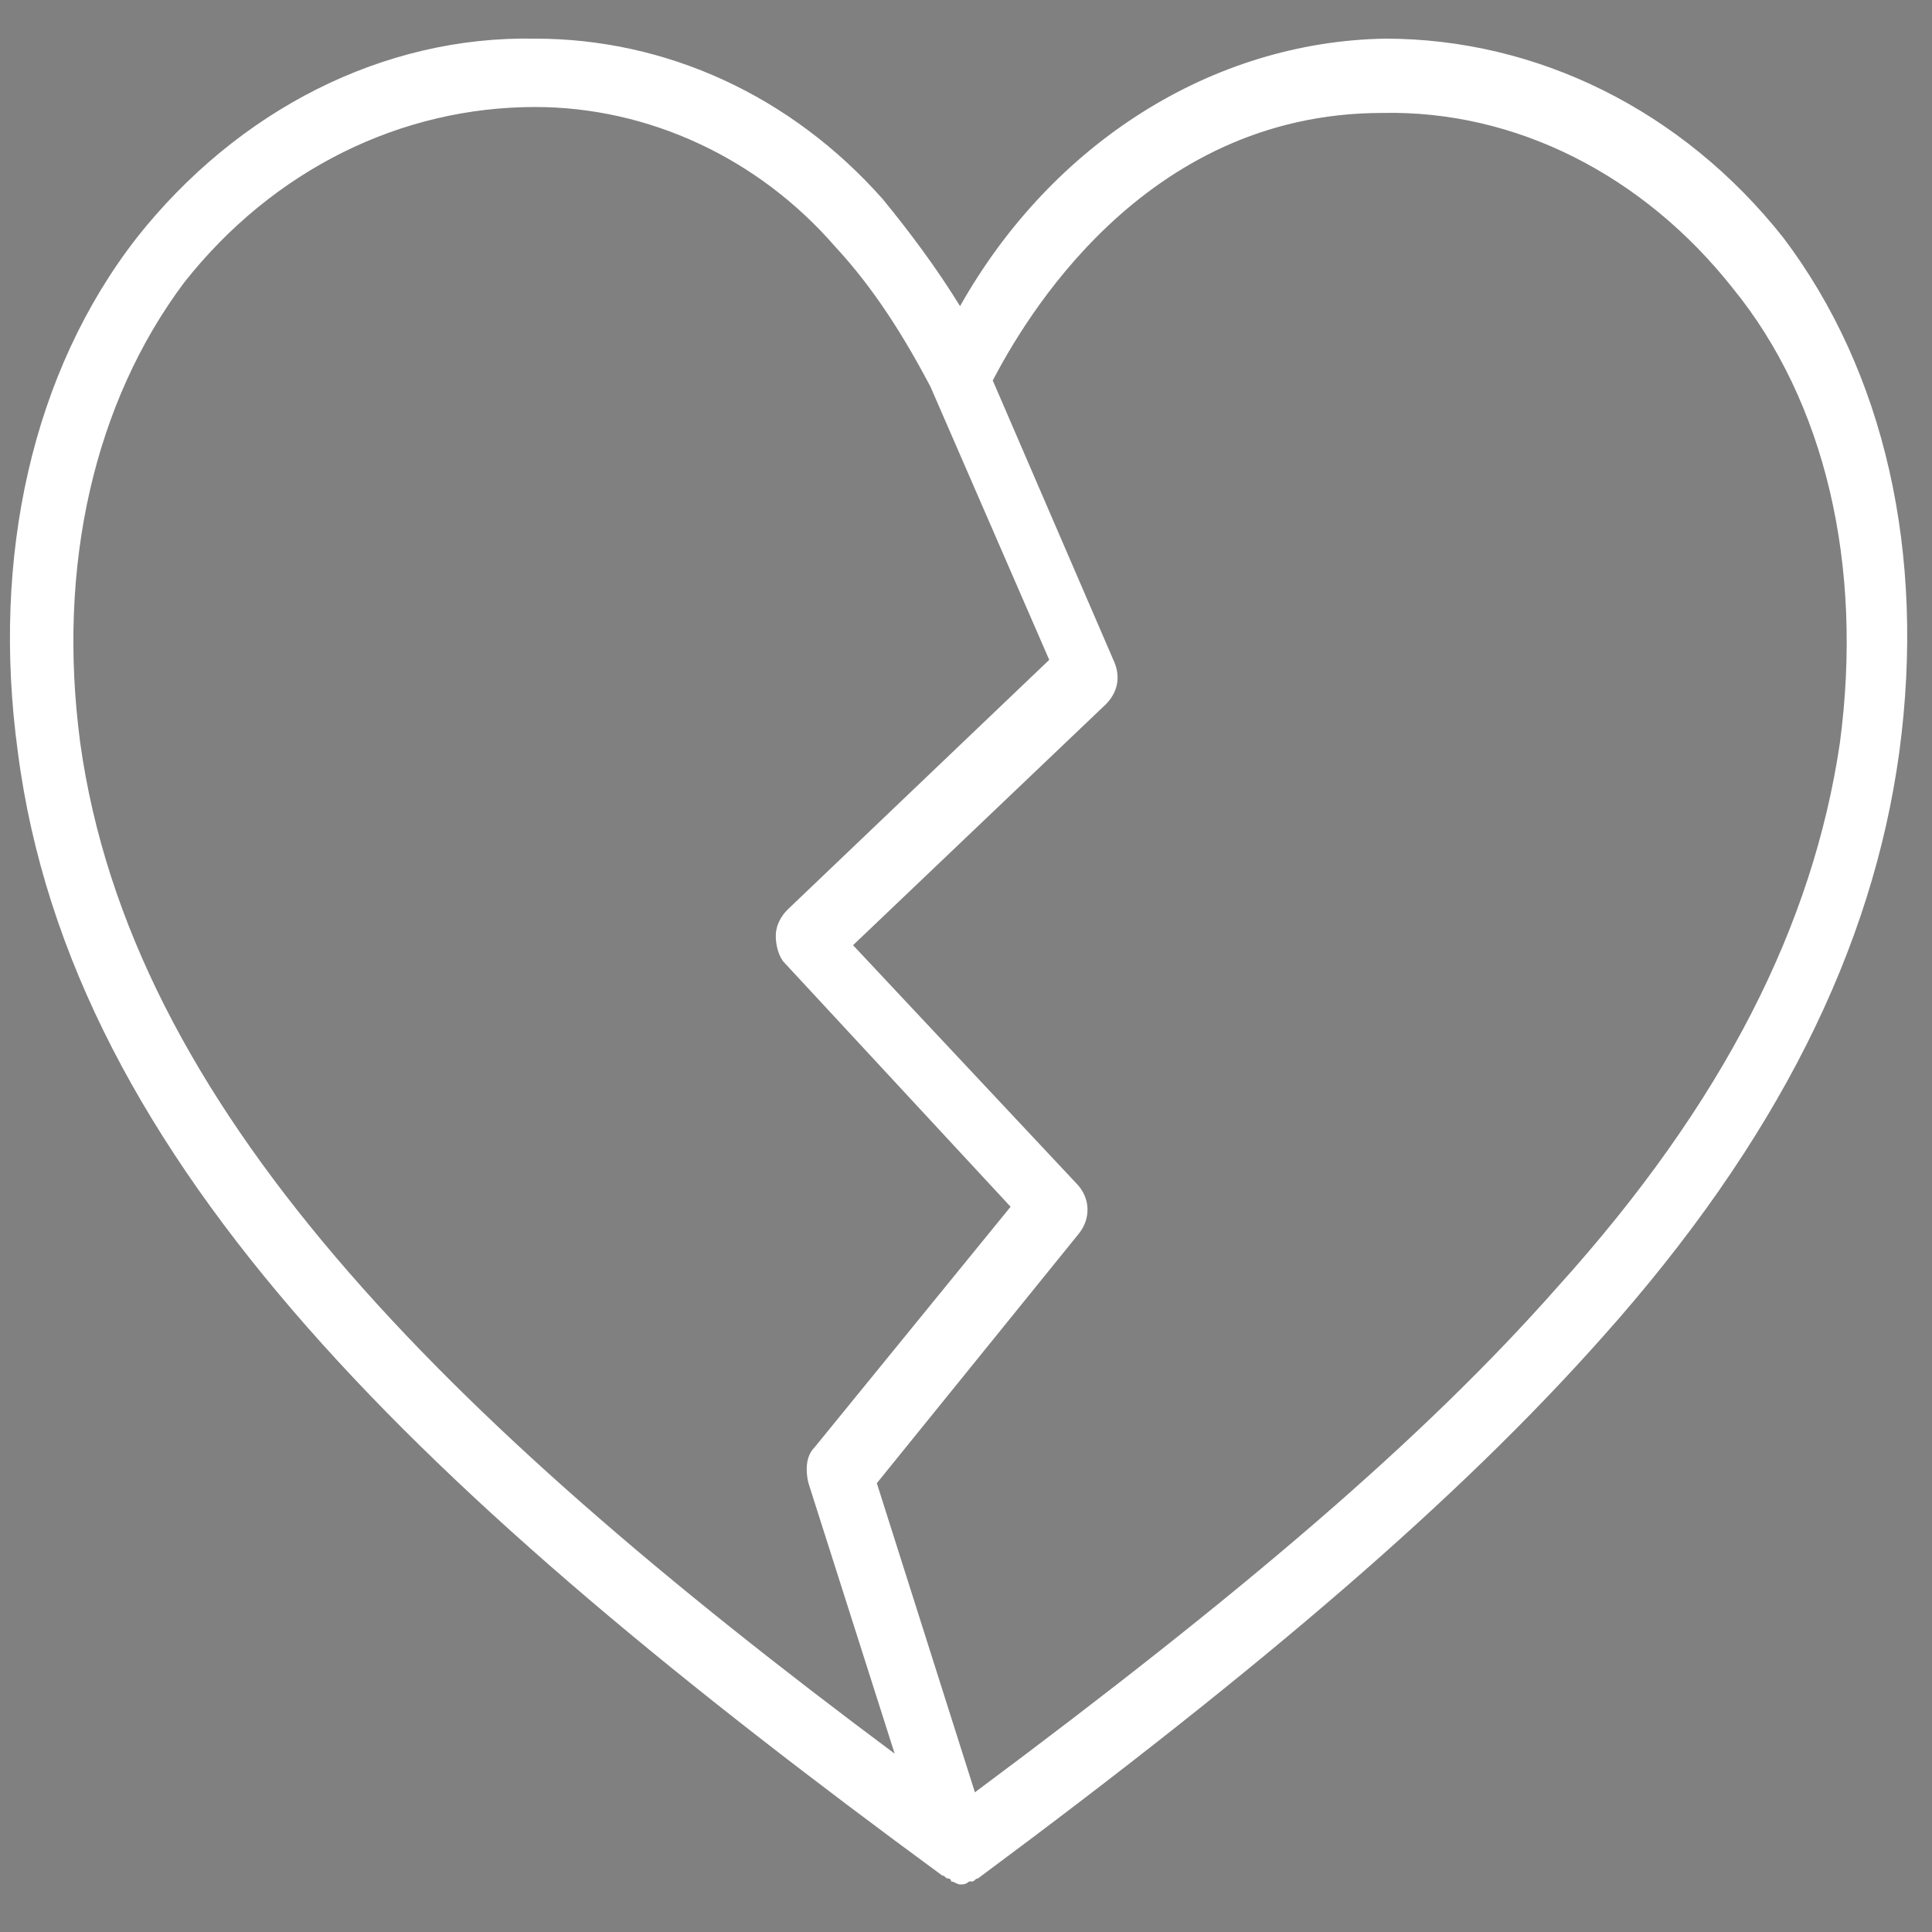 <?xml version="1.0" encoding="utf-8"?>
<!-- Generator: Adobe Illustrator 26.3.1, SVG Export Plug-In . SVG Version: 6.00 Build 0)  -->
<svg version="1.1" id="Layer_1" xmlns="http://www.w3.org/2000/svg" xmlns:xlink="http://www.w3.org/1999/xlink" x="0px" y="0px"
	 viewBox="0 0 65 65" style="enable-background:new 0 0 65 65;" xml:space="preserve">
<rect x="0" y="0" width="65" height="65" fill="#808080" stroke="none"/>
<style type="text/css">
	.st0{display:none;fill:none;stroke:#BE9F64;stroke-width:2;stroke-linecap:round;stroke-linejoin:round;stroke-miterlimit:10;}
	.st1{display:none;fill:none;stroke:#BE9F64;stroke-width:3;stroke-linecap:round;stroke-linejoin:round;stroke-miterlimit:10;}
	.st2{display:none;}
	.st3{display:inline;fill-rule:evenodd;clip-rule:evenodd;fill:#FFFFFF;}
	.st4{display:inline;fill:#FFFFFF;}
	.st5{fill:#FFFFFF;}
	.st6{display:inline;fill:#FFFFFF;stroke:#FFFFFF;stroke-width:0.262;stroke-miterlimit:10;}
	.st7{stroke:#000000;stroke-width:2;stroke-miterlimit:10;}
</style>
<path class="st0" d="M43.3,33.1h-7.1v-7.4H29v7.4h-7.1v7.4H29V48h7.1v-7.4h7.1V33.1z"/>
<path class="st1" d="M60,21.8c0-2.7-2.1-4.9-4.8-4.9H9.9c-2.6,0-4.8,2.2-4.8,4.9v29.6c0,2.7,2.1,4.9,4.8,4.9h45.3
	c2.6,0,4.8-2.2,4.8-4.9V21.8z"/>
<path class="st0" d="M24.2,16.9v-3.7c0-2,1.7-3.7,3.6-3.7h9.5c1.9,0,3.6,1.7,3.6,3.7v3.7"/>
<g class="st2">
	<path class="st3" d="M32.4,11c3,0,5.8,1.8,6.9,4.6c1.2,2.8,0.5,6-1.6,8.2c-2.2,2.1-5.4,2.8-8.2,1.6c-2.8-1.2-4.6-3.9-4.6-6.9
		C24.8,14.3,28.2,11,32.4,11L32.4,11z M32.4,27.7c3.7,0,7.1-2.3,8.5-5.7c1.4-3.5,0.6-7.4-2-10.1s-6.6-3.4-10.1-2
		c-3.5,1.4-5.7,4.8-5.7,8.5C23.1,23.6,27.3,27.7,32.4,27.7L32.4,27.7z M50.8,17.1c0.6,0,1.1,0.3,1.3,0.8c0.2,0.5,0.1,1.1-0.3,1.5
		c-0.4,0.4-1,0.5-1.5,0.3c-0.5-0.2-0.8-0.7-0.8-1.3C49.4,17.7,50,17.1,50.8,17.1L50.8,17.1z M50.8,21.6c1.3,0,2.4-0.8,2.9-1.9
		c0.5-1.2,0.2-2.5-0.7-3.4c-0.9-0.9-2.2-1.2-3.4-0.7c-1.2,0.5-1.9,1.6-1.9,2.9C47.7,20.2,49.1,21.6,50.8,21.6z M13.9,17.1
		c0.6,0,1.1,0.3,1.3,0.8c0.2,0.5,0.1,1.1-0.3,1.5c-0.4,0.4-1,0.5-1.5,0.3c-0.5-0.2-0.8-0.7-0.8-1.3C12.6,17.7,13.2,17.1,13.9,17.1
		L13.9,17.1z M13.9,21.6c1.3,0,2.4-0.8,2.9-1.9c0.5-1.2,0.2-2.5-0.7-3.4c-0.9-0.9-2.2-1.2-3.4-0.7c-1.2,0.5-1.9,1.6-1.9,2.9
		C10.9,20.2,12.2,21.6,13.9,21.6z M6.1,11.2v14.5c2.5,0.4,4.5,2.4,4.9,4.9h42.8c0.4-2.5,2.4-4.5,4.9-4.9V11.2
		c-2.5-0.4-4.5-2.4-4.9-4.9H11C10.6,8.8,8.6,10.8,6.1,11.2L6.1,11.2z M5.2,27.4c2.3,0,4.1,1.8,4.1,4.1c0,0.2,0.1,0.4,0.3,0.6
		c0.2,0.2,0.4,0.3,0.6,0.3h44.3c0.2,0,0.4-0.1,0.6-0.3c0.2-0.2,0.3-0.4,0.3-0.6c0-2.3,1.8-4.1,4.1-4.1c0.5,0,0.9-0.4,0.9-0.9V10.4
		c0-0.5-0.4-0.9-0.9-0.9c-2.3,0-4.1-1.8-4.1-4.1c0-0.2-0.1-0.4-0.3-0.6c-0.2-0.2-0.4-0.3-0.6-0.3H10.2C9.7,4.6,9.3,5,9.3,5.4
		c0,2.3-1.8,4.1-4.1,4.1c-0.5,0-0.9,0.4-0.9,0.9v16.1C4.4,27,4.7,27.4,5.2,27.4L5.2,27.4z M62.3,34.2V2.7H2.5v31.6L62.3,34.2z
		 M37.5,43.3h7.5L32.4,61.8L19.7,43.3h7.5c0.5,0,0.9-0.4,0.9-0.9V36h8.6v6.5c0,0.2,0.1,0.4,0.3,0.6C37.1,43.2,37.3,43.3,37.5,43.3
		L37.5,43.3z M63.1,1H1.6C1.1,1,0.7,1.4,0.7,1.8v33.3c0,0.5,0.4,0.9,0.9,0.9h24.7v5.6H18c-0.3,0-0.6,0.2-0.8,0.5
		c-0.2,0.3-0.1,0.6,0,0.9l14.3,20.9c0.2,0.2,0.4,0.4,0.7,0.4c0.3,0,0.6-0.1,0.7-0.4l14.3-20.9c0.2-0.3,0.2-0.6,0.1-0.9
		c-0.2-0.3-0.4-0.5-0.8-0.5h-8.3V36h24.7c0.2,0,0.4-0.1,0.6-0.3c0.2-0.2,0.3-0.4,0.3-0.6V1.8c0-0.2-0.1-0.4-0.3-0.6
		C63.6,1.1,63.4,1,63.1,1L63.1,1z"/>
	<path class="st4" d="M33.2,14h-0.1v-0.8c0-0.4-0.3-0.7-0.7-0.7c-0.4,0-0.7,0.3-0.7,0.7V14h-0.1c-0.9,0-1.7,0.6-1.7,1.4v2.4
		c0,0.8,0.7,1.4,1.7,1.4h1.7c0.1,0,0.2,0,0.2,0v2.1c0,0-0.1,0-0.2,0h-1.7c-0.1,0-0.2,0-0.2,0v-0.8c0-0.4-0.3-0.7-0.7-0.7
		c-0.4,0-0.7,0.3-0.7,0.7v0.8c0,0.8,0.7,1.4,1.7,1.4h0.1v0.8c0,0.4,0.3,0.7,0.7,0.7s0.7-0.3,0.7-0.7v-0.8h0.1c0.9,0,1.7-0.6,1.7-1.4
		v-2.3c0-0.8-0.7-1.4-1.7-1.4h-1.7c-0.1,0-0.2,0-0.2,0v-2.2c0,0,0.1,0,0.2,0h1.7c0.1,0,0.2,0,0.2,0v0.5c0,0.4,0.3,0.7,0.7,0.7
		s0.7-0.3,0.7-0.7v-0.6C34.9,14.6,34.1,14,33.2,14L33.2,14z"/>
</g>
<g class="st2">
	<path class="st4" d="M44.3,34.3c1.2-8.8,0.7-20.4-0.9-26.5c-5.9-0.9-25.7-1.1-30-0.4c-0.1,0-0.3,0-0.4,0.1
		c-0.8,0.1-1.1,0.1-1.5,0.3c-1.4,0.5-2.2,2-2,5.7c0,0.4-0.2,0.8-0.5,1c-2.6,1.8-3,3.9-2,7.2C7.1,22.2,6.7,22.9,6,23
		c-1.8,0.3-2.9,5.2-1.4,6.5c0.5,0.5,0.5,1.3,0,1.7c-0.7,0.6-1.3,2.4-1.3,3.8c0,2.6,1,3.9,3.6,4.3c1.4,0.2,3.1,0.4,4.8,0.5
		c2.9,0.1,6.1,0,9.2-0.2c0.8-0.1,1.4-0.1,2.1-0.2c0.4,0,0.6-0.1,0.8-0.1c0.5-0.1,0.9,0.2,1.2,0.6c0.1,0.1,0.1,0.3,0.2,0.5
		c0.2,1.2-0.1,3.8-1.2,8.3c-1.3,5,2.1,9.9,6.2,11.7c1,0.5,1.8,0.3,2.5-0.3c0.1-0.1,0.2-0.2,0.3-0.3c0-0.2,0-0.4,0-0.7
		c0-1.1-0.1-2.2-0.1-3.2c0-0.8,0-1.6,0.1-2.3c0.4-4.1,1.1-6.4,3.5-10.9c0.8-1.5,2.1-3.2,3.6-4.8c1-1,2-2,3-2.9
		c0.4-0.3,0.7-0.6,1-0.8C44.1,34.4,44.2,34.3,44.3,34.3L44.3,34.3z M44.1,37.4c-0.9,0.7-1.7,1.5-2.5,2.4c-1.4,1.5-2.6,2.9-3.3,4.3
		c-2.2,4.3-2.9,6.3-3.2,10.1c-0.1,0.6-0.1,1.3-0.1,2.1c0,1,0,2,0.1,3c0,0.5,0,0.9,0.1,1.1c0,0.2,0,0.5-0.2,0.7
		c-0.2,0.3-0.5,0.7-1,1.1c-1.3,1.1-3,1.5-5,0.7c-5-2.3-9.1-8.1-7.5-14.5c0.8-3.2,1.2-5.2,1.2-6.4c-0.5,0.1-1.1,0.1-1.7,0.2
		c-3.2,0.2-6.4,0.3-9.5,0.2c-1.9-0.1-3.6-0.2-5.1-0.5C2.8,41.1,1,38.8,1,35.1c0-1.6,0.6-3.4,1.4-4.6c-1.6-2.7-0.5-7.6,2.1-9.2
		c-0.8-3.5-0.1-6.2,2.7-8.4C7,8.6,8.3,6.3,10.7,5.5c0.6-0.2,1-0.3,2-0.4c0.2,0,0.3,0,0.3,0c4.3-0.7,22.6-0.5,29.7,0.3
		c0.1-0.4,0.3-0.7,0.7-0.9c6.2-2.5,8.2-2.6,18.2-1.4c0.5,0.1,0.8,0.4,1,0.8c2.9,9.4,2.5,19.8,0.2,33.8c-0.1,0.7-0.8,1.1-1.5,0.9
		c-5.4-1.5-9-1.6-16.2-0.8C44.8,37.9,44.4,37.7,44.1,37.4L44.1,37.4z M60.8,36.1c2-12.7,2.3-22.3-0.1-30.8c-8.4-1-10.4-0.9-15.3,1
		c1.9,6.4,2.6,19.5,1.1,29.1C52.4,34.8,56.1,34.9,60.8,36.1L60.8,36.1z"/>
</g>
<g class="st2">
	<path class="st4" d="M23.3,1.5c-2.2,0-4.5,0.8-6.2,2.5c-3.4,3.4-3.4,8.9,0,12.3c1,1,2.4,1.6,4,2.2c0.3,0.1,0.5,0.2,0.8,0.3H2.1v0
		c-0.3,0-0.6,0.1-0.8,0.3C1.1,19.3,1,19.6,1,19.9v8.9c0,0.6,0.5,1.1,1.1,1.1h1.3v32.6c0,0.6,0.5,1.1,1.1,1.1h56.9h0
		c0.6,0,1.1-0.5,1.1-1.1V29.9h1.3h0c0.6,0,1.1-0.5,1.1-1.1v-8.9c0-0.3-0.1-0.6-0.3-0.8c-0.2-0.2-0.5-0.3-0.8-0.3H44
		c0.3-0.1,0.5-0.2,0.8-0.3c1.6-0.6,3.1-1.2,4-2.2c3.4-3.4,3.4-8.9,0-12.3c-1.7-1.7-3.9-2.5-6.2-2.5S38.2,2.3,36.5,4
		c-1,1-1.6,2.4-2.2,4c-0.6,1.6-1,3.4-1.4,5.1c-0.4-1.7-0.8-3.5-1.4-5.1c-0.6-1.6-1.2-3-2.2-4C27.7,2.3,25.5,1.5,23.3,1.5L23.3,1.5z
		 M23.3,3.7c1.7,0,3.3,0.6,4.6,1.9c0.5,0.5,1.2,1.7,1.7,3.2c0.5,1.5,1,3.2,1.3,4.9c0.5,2.6,0.7,3.9,0.8,4.9
		c-0.9-0.1-2.3-0.3-4.9-0.8c-1.7-0.4-3.4-0.8-4.9-1.3c-1.5-0.5-2.7-1.2-3.2-1.7c-2.6-2.6-2.6-6.7,0-9.2C19.9,4.3,21.6,3.7,23.3,3.7
		L23.3,3.7z M42.7,3.7c1.7,0,3.3,0.6,4.6,1.9c2.6,2.6,2.6,6.7,0,9.2c-0.5,0.5-1.7,1.2-3.2,1.7c-1.5,0.5-3.2,1-4.9,1.3
		c-2.6,0.5-3.9,0.7-4.9,0.8c0.1-1,0.3-2.3,0.8-4.9c0.4-1.7,0.8-3.4,1.3-4.9c0.5-1.5,1.2-2.7,1.7-3.2C39.4,4.3,41,3.7,42.7,3.7
		L42.7,3.7z M3.2,21h24.4v6.7H3.2V21z M29.8,21h6.3v40.4h-6.3V21z M38.4,21h24.4v6.7H38.4L38.4,21z M5.6,29.9h22v31.5h-22V29.9z
		 M38.4,29.9h22v31.5h-22L38.4,29.9z"/>
</g>
<g>
	<path class="st5" d="M60,8c-3.4-4.3-8.3-6.7-13.4-6.7c-5.8,0.1-11.2,3.5-14.3,9c-0.8-1.3-1.7-2.5-2.6-3.6C26.6,3.2,22.4,1.3,18,1.3
		C12.9,1.2,8,3.7,4.6,8c-3.5,4.5-4.9,10.7-4,17.3c1.8,13.9,13.8,25.1,31.1,37.8l0,0c0.1,0,0.1,0.1,0.2,0.1c0,0,0.1,0,0.1,0.1
		c0.1,0,0.2,0.1,0.3,0.1c0.1,0,0.2,0,0.3-0.1h0c0,0,0,0,0.1,0c0.1,0,0.1-0.1,0.2-0.1C42.6,56,49.1,50.4,53.9,45
		c5.9-6.6,9.1-13.1,10-19.7C64.8,18.6,63.4,12.5,60,8L60,8z M2.7,25C1.9,19,3.2,13.5,6.2,9.5c3-3.8,7.3-5.9,11.8-5.9
		c3.8,0,7.5,1.7,10.1,4.7c1.3,1.4,2.3,3,3.2,4.7l4,9.2l-8.8,8.4c-0.2,0.2-0.4,0.5-0.4,0.9c0,0.3,0.1,0.7,0.3,0.9l7.6,8.2l-6.6,8.1
		c-0.3,0.3-0.3,0.8-0.2,1.2l2.9,9.1C14.8,47.6,4.4,37.2,2.7,25L2.7,25z M61.9,25C61,31.1,58,37.1,52.4,43.3
		c-4.5,5.1-10.6,10.3-19.6,17l-3.3-10.4l6.8-8.4c0.4-0.5,0.4-1.2-0.1-1.7l-7.5-8l8.5-8.1c0.4-0.4,0.5-0.9,0.3-1.4l-4.1-9.5
		c1-1.9,5-9,13.1-9c4.5-0.1,8.8,2.1,11.8,5.9C61.4,13.5,62.7,19,61.9,25L61.9,25z"/>
</g>
<g class="st2">
	<path class="st6" d="M23.8,7.3c-9.6,0-17.3,7.8-17.3,17.3S14.3,42,23.8,42s17.3-7.8,17.3-17.3S33.4,7.3,23.8,7.3z M23.8,40.4
		C15.1,40.4,8,33.3,8,24.6S15.1,8.8,23.8,8.8c8.7,0,15.8,7.1,15.8,15.8S32.5,40.4,23.8,40.4z"/>
	<path class="st6" d="M50,43c-0.3-0.3-0.8-0.3-1.1,0l-0.4,0.4L43,37.8c2.6-3.8,4.1-8.3,4.1-13.2c0-12.9-10.5-23.3-23.3-23.3
		C11,1.3,0.5,11.8,0.5,24.6S11,47.9,23.8,47.9c4.9,0,9.5-1.5,13.3-4.2l5.5,5.6l-0.3,0.3c-0.3,0.3-0.3,0.8,0,1.1L54,62.5
		c1,1,2.4,1.6,3.9,1.6s2.8-0.6,3.9-1.6c1-1,1.6-2.4,1.6-3.9c0-1.5-0.6-2.8-1.6-3.9L50,43z M2.1,24.6c0-12,9.8-21.7,21.7-21.7
		s21.7,9.8,21.7,21.7s-9.8,21.7-21.7,21.7S2.1,36.6,2.1,24.6z M38.4,42.8c1.4-1.1,2.6-2.3,3.7-3.7l5.3,5.4l-3.7,3.7L38.4,42.8z
		 M60.6,61.3c-0.7,0.7-1.7,1.1-2.7,1.1s-2-0.4-2.7-1.1L43.9,50.2l5.5-5.5l11.1,11.1c0.7,0.7,1.1,1.7,1.1,2.7
		C61.7,59.6,61.3,60.6,60.6,61.3z"/>
	<path class="st6" d="M23.8,20.5c-2.2,0-4,1.8-4,4s1.8,4,4,4s4-1.8,4-4S26,20.5,23.8,20.5z M23.8,27.1c-1.4,0-2.5-1.1-2.5-2.5
		c0-1.4,1.1-2.5,2.5-2.5s2.5,1.1,2.5,2.5C26.3,25.9,25.2,27.1,23.8,27.1z"/>
	<path class="st6" d="M37,22.5c-2.4-2.5-7.4-6.6-13.2-6.6c0,0,0,0,0,0c0,0,0,0,0,0c-0.1,0-0.1,0-0.2,0c-5.7,0.1-10.6,4.1-13,6.6
		c-1.1,1.2-1.1,3,0,4.2c2.2,2.2,6.3,5.7,11.3,6.4c0.6,0.1,1.2,0.2,1.8,0.2c0.6,0,1.2-0.1,1.8-0.2c5-0.7,9.2-4.2,11.4-6.4
		C38.1,25.5,38.1,23.6,37,22.5z M25.3,31.6c-0.5,0.1-1,0.1-1.5,0.1c-0.5,0-1.1,0-1.6-0.1c-3.2-0.7-5.6-3.6-5.6-7
		c0-3.9,3.1-7,6.9-7.1c0.1,0,0.1,0,0.2,0c3.9,0,7.1,3.2,7.1,7.1C30.9,28,28.5,30.9,25.3,31.6z M11.7,23.6c1.1-1.1,2.8-2.6,4.8-3.9
		c-0.9,1.4-1.5,3.1-1.5,4.9c0,1.8,0.5,3.4,1.4,4.8c-2-1.2-3.7-2.7-4.8-3.8C11.2,25,11.2,24.1,11.7,23.6z M35.9,25.6
		c-1.1,1.1-2.8,2.6-4.9,3.9c0.9-1.4,1.5-3,1.5-4.8c0-1.8-0.6-3.5-1.5-4.9c2.1,1.2,3.8,2.8,4.9,3.9c0,0,0,0,0,0
		C36.4,24.1,36.4,25,35.9,25.6z"/>
</g>
<g>
	<g>
		<path class="st7" d="M-346.3,123.6h-57V78.4c0-1.2-0.7-2.4-1.9-2.8c-1.1-0.5-2.4-0.2-3.3,0.7l-80,81.4c-1.2,1.2-1.2,3.1,0,4.3
			l80,81.4c0.6,0.6,1.3,0.9,2.1,0.9c0.4,0,0.8-0.1,1.1-0.2c1.1-0.5,1.9-1.6,1.9-2.8v-45.5h57c1.7,0,3-1.4,3-3.1v-66
			C-343.3,125-344.7,123.6-346.3,123.6L-346.3,123.6z M-349.3,189.7h-57c-1.7,0-3,1.4-3,3.1v41.2l-72.8-74.1l72.8-74.1v40.9
			c0,1.7,1.3,3.1,3,3.1h57V189.7z"/>
		<path class="st7" d="M-518.1,0.9c-0.9-0.9-2.1-1.1-3.3-0.7c-1.1,0.5-1.8,1.6-1.8,2.8v45.2h-57c-1.7,0-3,1.4-3,3.1v66
			c0,1.7,1.3,3.1,3,3.1h57v45.5c0,1.2,0.7,2.4,1.9,2.8c0.4,0.2,0.8,0.2,1.1,0.2c0.8,0,1.5-0.3,2.1-0.9l80-81.4
			c0.6-0.6,0.9-1.3,0.9-2.2c0-0.8-0.3-1.6-0.9-2.2L-518.1,0.9z M-517.2,158.6v-41.2c0-1.7-1.3-3.1-3-3.1h-57V54.4h57
			c1.7,0,3-1.4,3-3.1V10.4l72.8,74.1L-517.2,158.6z"/>
		<path class="st7" d="M-394.2,56.1l16.1-16.4c1.2-1.2,1.2-3.1,0-4.3s-3.1-1.2-4.2,0l-16.1,16.4c-1.2,1.2-1.2,3.1,0,4.3
			c0.6,0.6,1.4,0.9,2.1,0.9C-395.5,57-394.8,56.7-394.2,56.1L-394.2,56.1z"/>
		<path class="st7" d="M-368,95.8c0.3,0,0.6,0,0.9-0.1l21.7-7.1c1.6-0.5,2.4-2.2,1.9-3.8s-2.2-2.5-3.8-2l-21.7,7.1
			c-1.6,0.5-2.4,2.2-1.9,3.8C-370.5,95-369.3,95.8-368,95.8L-368,95.8z"/>
		<path class="st7" d="M-435.4,28.1c0.3,0.1,0.6,0.1,0.9,0.1c1.3,0,2.4-0.8,2.9-2.1l7-22.1c0.5-1.6-0.4-3.3-1.9-3.8
			c-1.6-0.5-3.3,0.4-3.8,2l-7,22.1C-437.8,25.8-436.9,27.5-435.4,28.1L-435.4,28.1z"/>
		<path class="st7" d="M-532.5,188.2l-16.1,16.4c-1.2,1.2-1.2,3.1,0,4.3c0.6,0.6,1.4,0.9,2.1,0.9s1.5-0.3,2.1-0.9l16.1-16.4
			c1.2-1.2,1.2-3.1,0-4.3C-529.4,187.1-531.3,187.1-532.5,188.2L-532.5,188.2z"/>
		<path class="st7" d="M-583.2,159.6c0.4,1.3,1.6,2.1,2.9,2.1c0.3,0,0.6,0,0.9-0.1l21.7-7.1c1.6-0.5,2.4-2.2,1.9-3.8
			c-0.5-1.6-2.2-2.5-3.8-2l-21.7,7.1C-582.8,156.3-583.7,158-583.2,159.6L-583.2,159.6z"/>
		<path class="st7" d="M-495.1,218.3l-7,22.1c-0.5,1.6,0.4,3.3,1.9,3.8c0.3,0.1,0.6,0.1,0.9,0.1c1.3,0,2.4-0.8,2.9-2.1l7-22.1
			c0.5-1.6-0.4-3.3-1.9-3.8C-492.9,215.8-494.6,216.7-495.1,218.3L-495.1,218.3z"/>
	</g>
</g>
<g>
	<g>
		<path d="M-101.6,66.7c0.9-1.8,1.4-3.8,1.4-5.9v-4.1c0-7.6-6.2-13.8-13.8-13.8h-4.1c17.1-7.8,29.2-21.3,29.2-32.7
			c0-4.4-1.8-7.9-5.3-10.1l-1.1-0.7h-104.8l-1.1,0.7c-3.5,2.2-5.3,5.7-5.3,10.1c0,11.4,12.1,24.9,29.2,32.7h-4.1
			c-7.6,0-13.8,6.2-13.8,13.8v4.1c0,2.1,0.5,4.1,1.4,5.9c-40.4,20.7-67.2,66.3-67.2,108.3c0,53.8,41.3,84.6,113.4,84.6
			S-34.4,228.8-34.4,175C-34.4,133.1-61.2,87.4-101.6,66.7L-101.6,66.7z M-197.6,10.3c0-0.9,0.2-1.5,0.4-1.8h98.9
			c0.2,0.4,0.4,0.9,0.4,1.8c0,10.4-21,30.3-49.8,30.3S-197.6,20.7-197.6,10.3L-197.6,10.3z M-186.3,56.7c0-2.6,2.1-4.8,4.8-4.8h67.5
			c2.6,0,4.8,2.1,4.8,4.8v4.1c0,2.6-2.1,4.8-4.8,4.8l-67.5,0c-2.6,0-4.8-2.1-4.8-4.8V56.7z M-147.8,250.6
			c-31.4,0-104.4-7.4-104.4-75.6c0-39.9,26.1-83.4,65-101.7c1.7,0.8,3.6,1.2,5.6,1.2h67.5c2,0,3.9-0.5,5.6-1.2
			c38.9,18.3,65,61.8,65,101.7C-43.4,243.3-116.4,250.6-147.8,250.6L-147.8,250.6z"/>
		<path d="M-137.4,114.9h-1v-7.1c0-3.6-2.9-6.6-6.6-6.6s-6.6,2.9-6.6,6.6v7.1h-1c-8.5,0-15.1,5.6-15.1,12.7v21.6
			c0,7.1,6.7,12.7,15.1,12.7h15.2c1,0,1.6,0.2,2,0.4v19.4c-0.4,0.2-1,0.4-2,0.4h-15.2c-1,0-1.6-0.2-2-0.4V175c0-3.6-2.9-6.6-6.6-6.6
			c-3.6,0-6.6,2.9-6.6,6.6v7.7c0,7.1,6.7,12.7,15.1,12.7h1v7.1c0,3.6,2.9,6.6,6.6,6.6s6.6-2.9,6.6-6.6v-7.1h1
			c8.5,0,15.1-5.6,15.1-12.7v-21.1c0-7.1-6.7-12.7-15.1-12.7h-15.2c-1,0-1.6-0.2-2-0.4v-19.9c0.4-0.2,1-0.4,2-0.4h15.2
			c1,0,1.6,0.2,2,0.4v5c0,3.6,2.9,6.6,6.6,6.6c3.6,0,6.6-2.9,6.6-6.6v-5.8C-122.3,120.5-129,114.9-137.4,114.9L-137.4,114.9z"/>
	</g>
</g>
<g>
	<path d="M358.5,164.2c-0.6-0.8-13-19.4-45.4-12.1c-19.2,4.5-34.7,9.3-43.1,12.4c-0.8-7.6-7.3-13.8-15.2-14.1l-118.1-23.1v-6.8
		c0-2.5-2-4.5-4.5-4.5H84c-2.5,0-4.5,2-4.5,4.5V213c0,2.5,2,4.5,4.5,4.5h48.2c2.5,0,4.5-2,4.5-4.5v-9.9c18,7.3,69.6,26.8,96.4,26.8
		c32.4,0,120.3-56.9,124-59.2C359.3,169.3,359.9,166.5,358.5,164.2z M88.8,208.2v-82.9h38.9v5.9l0,0v65.1l0,0v11.8L88.8,208.2
		L88.8,208.2z M233.1,220.9c-26.8,0-83.1-22.3-96.4-27.3v-56.6l117.2,22.8c3.9,0,7,3.1,7,7c0,3.9-3.1,7-7,7h-65.7
		c-2.5,0-4.5,2-4.5,4.5s2,4.5,4.5,4.5h65.9c5.6,0,10.7-3.1,13.8-7.6c5.1-2,23.1-8.7,47.6-14.4c17.5-3.9,27.6,1.1,32.1,4.8
		C328.9,177.8,259,220.9,233.1,220.9z"/>
	<path d="M333.7,36.6L333.7,36.6c-0.6-1.7-2-2.8-3.7-3.1l-40.6-5.9l-0.3-0.3l-18-36.6c-0.8-1.4-2.3-2.5-3.9-2.5s-3.1,0.8-3.9,2.5
		l-18.3,36.9l-40.6,5.9c-1.7,0.3-3.1,1.4-3.7,3.1s0,3.4,1.1,4.5l29.3,28.7l-7,40.6c-0.3,1.7,0.3,3.4,1.7,4.2
		c1.4,0.8,3.1,1.1,4.8,0.3l36.4-19.2l36.9,19.4c1.4,0.8,3.4,0.6,4.8-0.3c1.4-1.1,2-2.5,1.7-4.2l-7-40.6l29.3-28.7
		C334,39.9,334.2,38.3,333.7,36.6z M295.4,65.3c-1.1,1.1-1.4,2.5-1.4,3.9l5.9,34.1l-30.4-16.1c-1.1-0.6-2.8-0.6-4.2,0l-30.4,16.1
		l5.9-34.1c0.3-1.4-0.3-2.8-1.4-3.9l-24.8-24l34.1-5.1c1.4-0.3,2.8-1.1,3.4-2.5l15.2-31l15.2,31c0.6,1.4,2,2.3,3.4,2.5l34.1,5.1
		L295.4,65.3z"/>
</g>
<g>
	<g transform="translate(0,-952.362)">
		<path d="M587.5,966.6c-1.9,0.2-3.5,2.1-3.4,4v15.6c0,0,0,0.1,0,0.1c-7.7,0.2-15.6,0.8-23.8,2l-3.7-14.8c-0.4-1.8-2.2-3.2-4-3.1
			c-2.3,0.1-4.1,2.7-3.5,4.9l3.5,14.2c-9.1,1.6-18.4,3.6-27.6,6.4l-7.7-15.4c-0.7-1.4-2.3-2.4-3.9-2.2c-2.6,0.2-4.4,3.5-3.2,5.7
			l7.1,14.3c-9.1,3-18.1,6.6-26.7,10.8c-2.8-5.4-5.7-11.3-8.5-17c-0.7-1.4-2.3-2.4-3.9-2.2c-2.6,0.2-4.4,3.5-3.2,5.7
			c2.9,5.7,5.7,11.4,8.6,17.1c-5.2,2.8-10.3,5.9-15.1,9.2c-1.7,1.2-2.2,3.7-1,5.4s3.7,2.2,5.4,1c33-22.8,79.3-34.5,115.2-34.5
			c35.8,0,82.2,11.8,115.2,34.5c1.7,1.2,4.3,0.7,5.4-1s0.7-4.3-1-5.4c-4.8-3.3-9.9-6.3-15.1-9.1c3-5.6,5.8-11.4,8.6-17.1
			c1.3-2.4-0.9-5.9-3.7-5.7c-1.4,0-2.8,0.9-3.4,2.2c-2.8,5.7-5.7,11.4-8.5,17.1c-8.6-4.2-17.7-7.9-26.8-11l7.2-14.3
			c1.3-2.4-0.9-5.9-3.7-5.7c-1.4,0-2.8,0.9-3.4,2.2l-7.7,15.5c-9.2-2.7-18.5-4.9-27.6-6.5l3.5-14.2c0.6-2.4-1.6-5-4-4.9
			c-1.7,0.1-3.2,1.4-3.5,3.1l-3.7,14.8c-8.2-1.1-16.2-1.8-23.8-2c0,0,0-0.1,0-0.1v-15.6C592,968.4,589.8,966.3,587.5,966.6
			L587.5,966.6z M588,1009.7c-24.9,0-54.2,6.7-80.7,19.1c-26.5,12.4-50.3,30.4-63.6,53.3c-0.7,1.2-0.7,2.7,0,3.9
			c7.7,13.4,18.8,25.7,32.3,36.3c1.6,1.3,4.3,1,5.6-0.7c1.3-1.6,1-4.3-0.7-5.6c-12.1-9.6-21.8-20.4-28.9-32
			c12.3-20,33.9-36.7,58.6-48.1c14.6-6.8,30.2-11.7,45.2-14.8c-24.9,12-42.2,37.4-42.2,66.8c0,41,33.3,74.3,74.3,74.3
			c41,0,74.3-33.3,74.3-74.3c0-29.5-17.3-54.8-42.2-66.8c15.1,3,30.6,8,45.2,14.8c24.7,11.5,46.2,28.2,58.6,48.1
			c-7.1,11.6-16.8,22.6-28.9,32.1c-1.6,1.3-1.9,3.9-0.6,5.5c1.3,1.6,3.9,1.9,5.5,0.6c13.4-10.6,24.6-22.9,32.3-36.3
			c0.7-1.2,0.7-2.7,0-3.9c-13.2-22.9-37.1-40.9-63.6-53.3C642.2,1016.4,612.9,1009.7,588,1009.7L588,1009.7z M588,1021.5
			c36.8,0,66.5,29.7,66.5,66.5c0,36.8-29.7,66.5-66.5,66.5c-36.8,0-66.5-29.7-66.5-66.5C521.5,1051.2,551.2,1021.5,588,1021.5
			L588,1021.5z M588,1048.8c-21.6,0-39.1,17.5-39.1,39.1c0,21.6,17.5,39.1,39.1,39.1s39.1-17.5,39.1-39.1c0-6.3-1.5-12.2-4.2-17.5
			c-1,7.7-7.5,13.6-15.4,13.6c-8.6,0-15.7-7-15.7-15.6c0-7.9,5.9-14.4,13.6-15.4C600.3,1050.4,594.3,1048.8,588,1048.8z M591.9,1084
			c4.3,0,7.8,3.5,7.8,7.8c0,4.3-3.5,7.8-7.8,7.8s-7.8-3.5-7.8-7.8C584.1,1087.5,587.6,1084,591.9,1084z"/>
	</g>
</g>
<g>
	<path d="M955.4-8C896.1-8,847.8,40.3,847.8,99.6c0,3.4,0.2,6.7,0.5,10c-13.3,4.4-21.7,12.2-21.7,21.5v83.6
		c0,14.5,20.6,25.4,47.8,25.4c19.6,0,35.7-5.7,43.2-14.2c1.8,0.1,3.7,0.2,5.6,0.2c23.6,0,42.2-8.2,46.7-19.8
		c52.6-7.1,93.2-52.2,93.2-106.6C1063,40.3,1014.8-8,955.4-8L955.4-8z M913.2,214.7c0,7.8-15.9,16.4-38.8,16.4
		c-22.9,0-38.8-8.6-38.8-16.4v-5.7c8.5,6.3,22.4,10.2,38.8,10.2c16.3,0,30.3-3.9,38.8-10.2V214.7z M913.2,193.8
		c0,7.8-15.9,16.4-38.8,16.4c-22.9,0-38.8-8.6-38.8-16.4v-5.7c8.5,6.3,22.4,10.2,38.8,10.2c16.3,0,30.3-3.9,38.8-10.2V193.8z
		 M913.2,172.9c0,7.8-15.9,16.4-38.8,16.4c-22.9,0-38.8-8.6-38.8-16.4v-5.7c8.5,6.3,22.4,10.2,38.8,10.2c16.3,0,30.3-3.9,38.8-10.2
		V172.9z M913.2,152c0,7.7-16.6,16.4-38.8,16.4c-22.9,0-38.8-8.6-38.8-16.4v-5.7c8.5,6.3,22.4,10.2,38.8,10.2
		c16.3,0,30.3-3.9,38.8-10.2V152z M874.4,147.5c-22.9,0-38.8-8.6-38.8-16.4c0-7.8,15.9-16.4,38.8-16.4c22.9,0,38.8,8.6,38.8,16.4
		S896.6,147.5,874.4,147.5z M961.9,200.7c0,7.8-15.9,16.4-38.8,16.4c-0.4,0-0.8,0-1.1,0c0.1-0.8,0.2-1.6,0.2-2.3v-9.6
		c0.3,0,0.6,0,0.9,0c16.4,0,30.3-3.9,38.8-10.2L961.9,200.7z M961.9,179.8c0,7.8-15.9,16.4-38.8,16.4c-0.3,0-0.6,0-0.9,0v-11.9
		c0.3,0,0.6,0,0.9,0c16.4,0,30.3-3.9,38.8-10.2V179.8z M923.1,175.3c-0.3,0-0.6,0-0.9,0v-32.7c0.3,0,0.6,0,0.9,0
		c22.9,0,38.8,8.6,38.8,16.4C961.9,166.6,946,175.3,923.1,175.3L923.1,175.3z M970.9,197v-38.1c0-14.5-20.6-25.4-47.8-25.4
		c-0.3,0-0.6,0-0.9,0l0-2.4c0-14.5-20.6-25.4-47.8-25.4c-6.2,0-11.9,0.6-17.2,1.6c-0.2-2.5-0.3-5.1-0.3-7.7
		C856.8,45.2,901,1,955.4,1c54.4,0,98.6,44.2,98.6,98.6C1054,148.7,1018,189.6,970.9,197L970.9,197z M959.9,20.9h-9v83.3h62.9v-9
		h-53.9V20.9z"/>
</g>
</svg>
